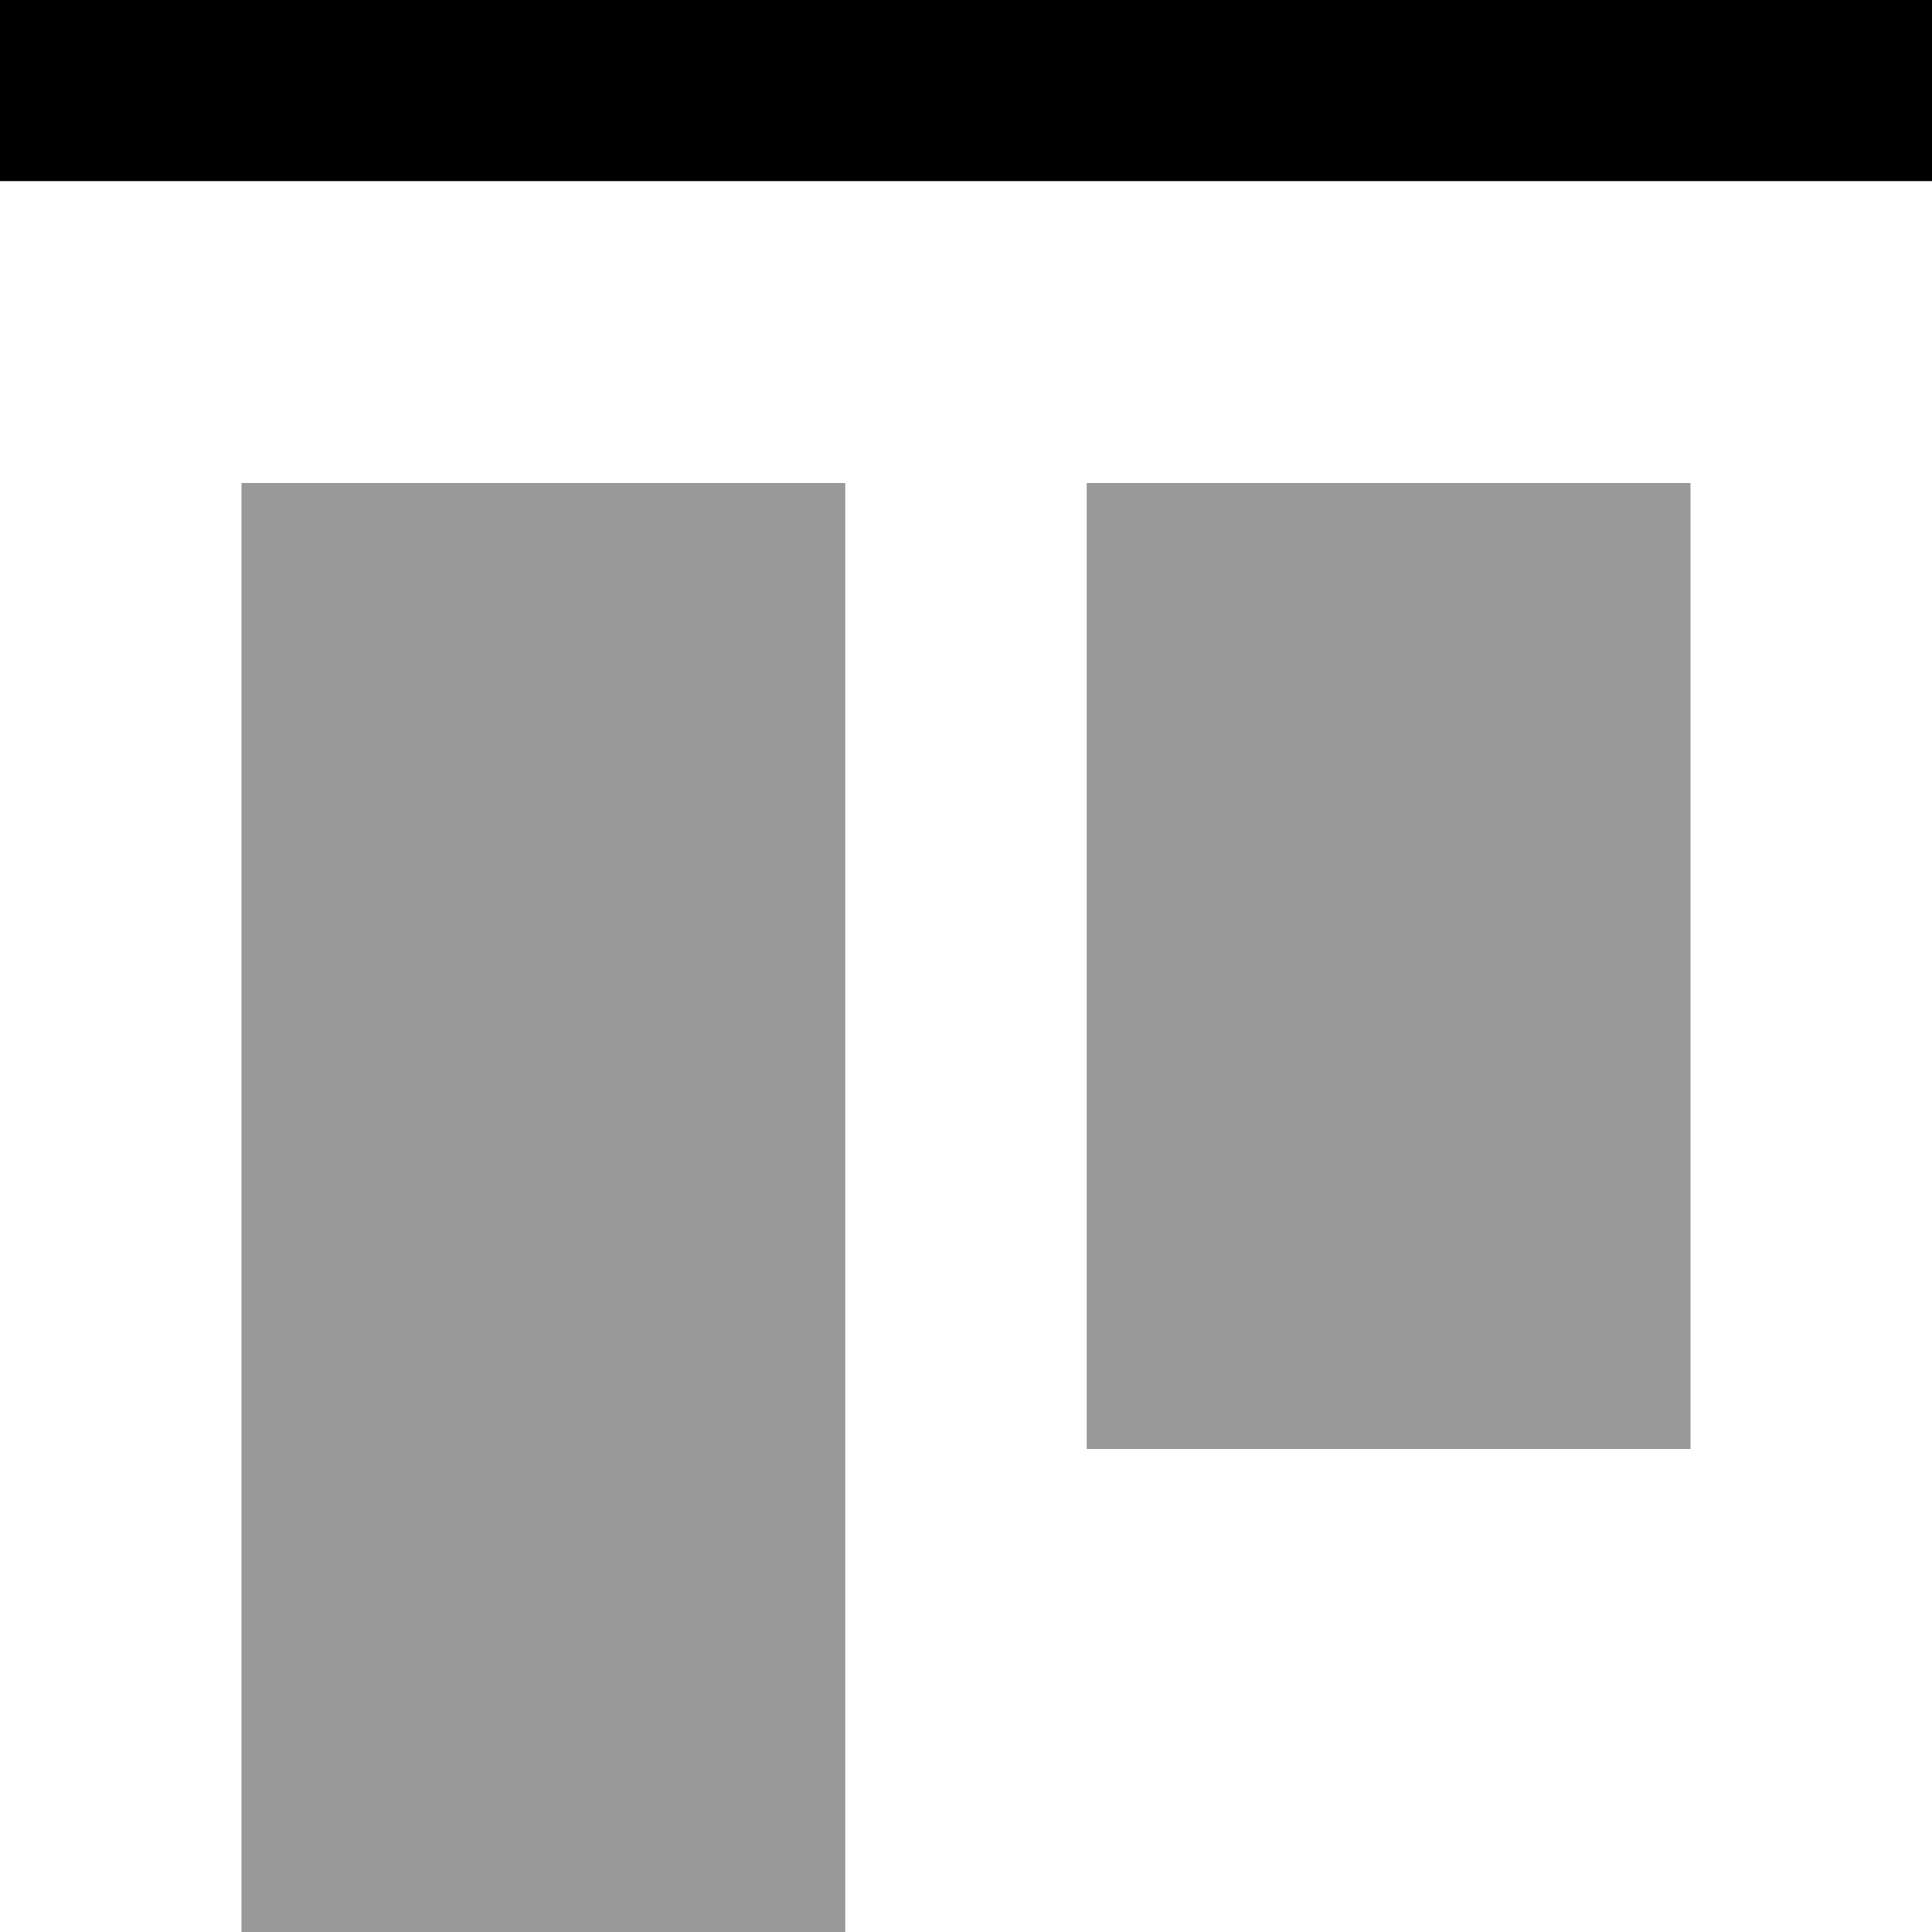 <svg xmlns="http://www.w3.org/2000/svg" viewBox="0 0 512 512"><!--! Font Awesome Pro 6.7.1 by @fontawesome - https://fontawesome.com License - https://fontawesome.com/license (Commercial License) Copyright 2024 Fonticons, Inc. --><defs><style>.fa-secondary{opacity:.4}</style></defs><path class="fa-secondary" d="M64 128l0 384 160 0 0-384L64 128zm224 0l0 256 160 0 0-256-160 0z"/><path class="fa-primary" d="M0 0H512V48H0V0z"/></svg>